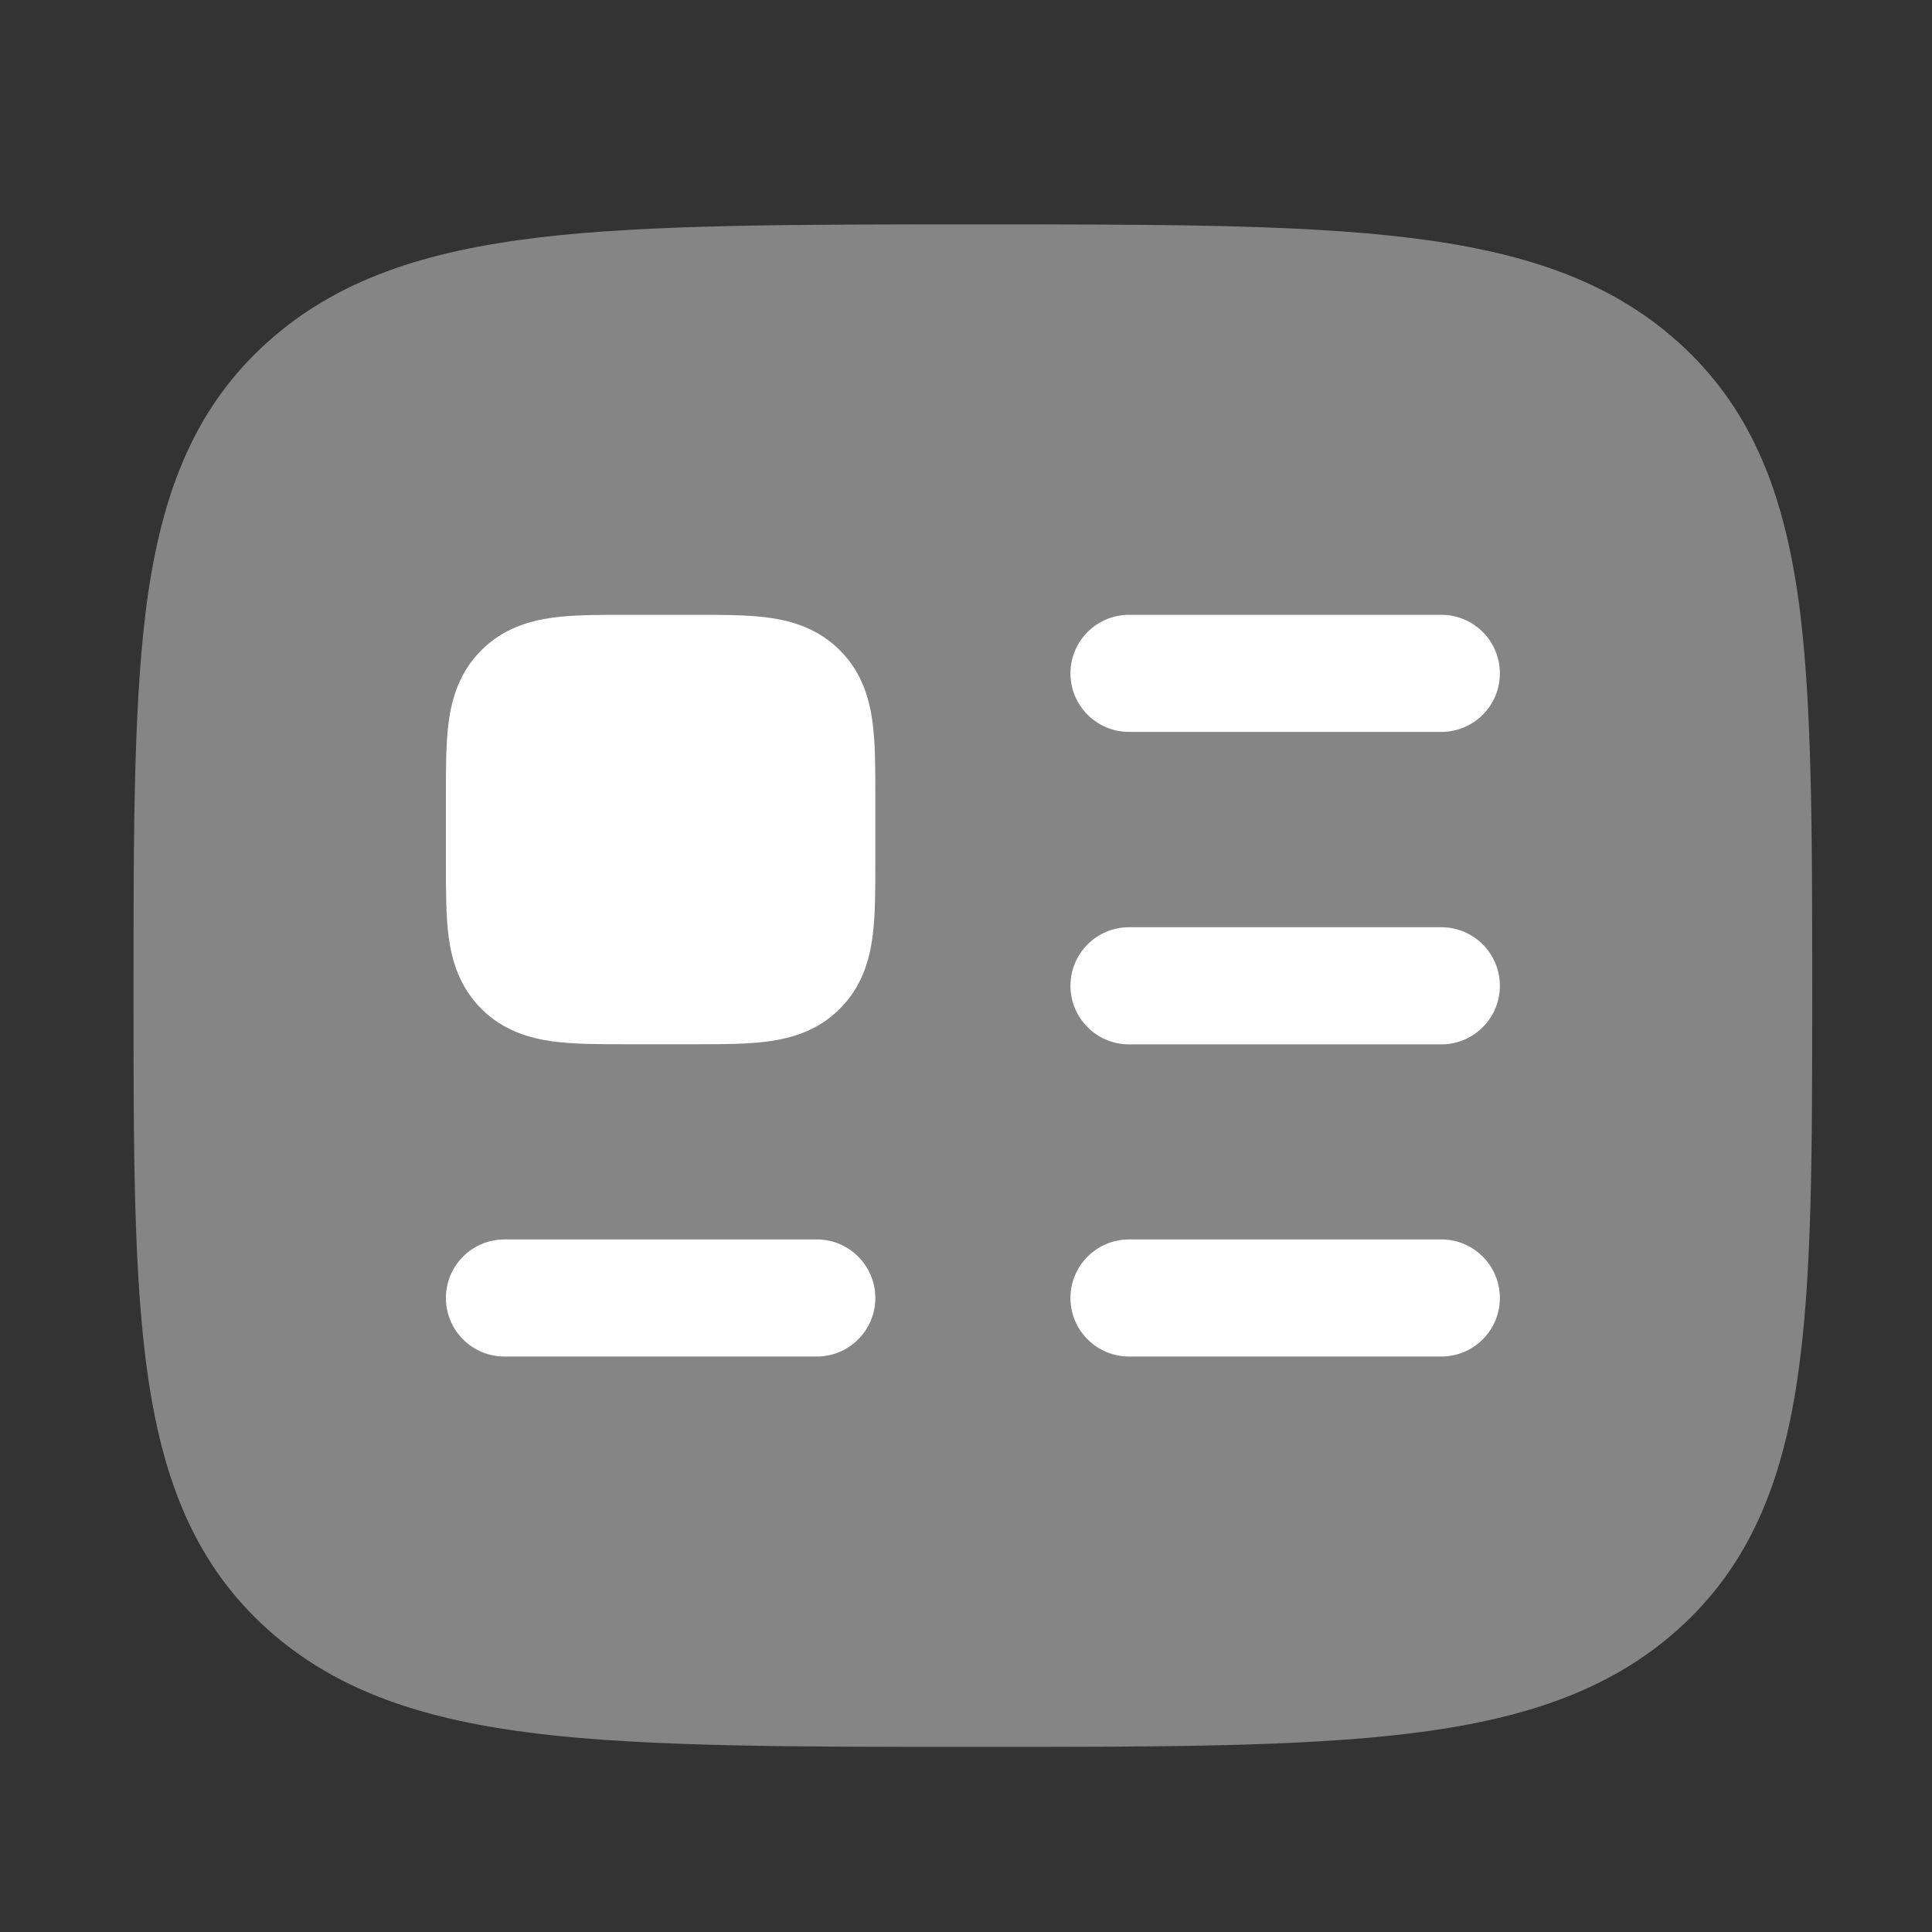 <svg width="30" height="30" viewBox="0 0 30 30" fill="none" xmlns="http://www.w3.org/2000/svg">
<rect x="0" y="0" width="30" height="30" fill="#333333" stroke="none"/>
<g id="profile-02">
<path id="Vector" opacity="0.4" d="M15.17 3.484C17.974 3.484 20.162 3.484 21.867 3.69C23.603 3.9 24.976 4.337 26.063 5.316C27.164 6.306 27.668 7.579 27.908 9.184C28.14 10.737 28.14 12.873 28.14 15.381C28.14 17.889 28.14 19.873 27.908 21.426C27.668 23.031 27.164 24.304 26.063 25.295C24.976 26.273 23.603 26.71 21.867 26.92C20.162 27.126 17.974 27.126 15.17 27.126C12.366 27.126 10.051 27.126 8.346 26.92C6.61 26.71 5.237 26.273 4.15 25.295C3.049 24.304 2.545 23.031 2.305 21.426C2.073 19.873 2.073 17.889 2.073 15.381C2.073 12.873 2.073 10.737 2.305 9.184C2.545 7.579 3.049 6.306 4.15 5.316C5.237 4.337 6.61 3.9 8.346 3.69C10.051 3.484 12.366 3.484 15.17 3.484Z" fill="white"/>
<path id="Vector_2" d="M10.793 9.547C11.207 9.547 11.603 9.546 11.928 9.59C12.293 9.639 12.702 9.758 13.041 10.097C13.381 10.436 13.499 10.845 13.548 11.21C13.592 11.536 13.592 11.932 13.592 12.345V13.416C13.592 13.83 13.592 14.226 13.548 14.551C13.499 14.916 13.381 15.325 13.041 15.664C12.702 16.004 12.293 16.122 11.928 16.171C11.603 16.215 11.207 16.215 10.793 16.215H9.722C9.309 16.215 8.913 16.215 8.587 16.171C8.222 16.122 7.813 16.004 7.474 15.664C7.135 15.325 7.016 14.916 6.967 14.551C6.924 14.226 6.924 13.83 6.924 13.416V12.345C6.924 11.932 6.924 11.536 6.967 11.21C7.016 10.845 7.135 10.436 7.474 10.097C7.813 9.758 8.222 9.639 8.587 9.59C8.913 9.546 9.309 9.547 9.722 9.547H10.793Z" fill="white"/>
<path id="Vector_3" fill-rule="evenodd" clip-rule="evenodd" d="M6.924 20.155C6.924 19.653 7.331 19.246 7.833 19.246H12.683C13.185 19.246 13.592 19.653 13.592 20.155C13.592 20.657 13.185 21.064 12.683 21.064H7.833C7.331 21.064 6.924 20.657 6.924 20.155Z" fill="white"/>
<path id="Vector_4" fill-rule="evenodd" clip-rule="evenodd" d="M16.622 10.456C16.622 9.954 17.029 9.547 17.531 9.547H22.381C22.883 9.547 23.29 9.954 23.29 10.456C23.29 10.958 22.883 11.365 22.381 11.365H17.531C17.029 11.365 16.622 10.958 16.622 10.456Z" fill="white"/>
<path id="Vector_5" fill-rule="evenodd" clip-rule="evenodd" d="M16.622 15.307C16.622 14.805 17.029 14.398 17.531 14.398H22.381C22.883 14.398 23.29 14.805 23.29 15.307C23.29 15.81 22.883 16.217 22.381 16.217H17.531C17.029 16.217 16.622 15.81 16.622 15.307Z" fill="white"/>
<path id="Vector_6" fill-rule="evenodd" clip-rule="evenodd" d="M16.622 20.155C16.622 19.653 17.029 19.246 17.531 19.246H22.381C22.883 19.246 23.29 19.653 23.29 20.155C23.29 20.657 22.883 21.064 22.381 21.064H17.531C17.029 21.064 16.622 20.657 16.622 20.155Z" fill="white"/>
</g>
</svg>
